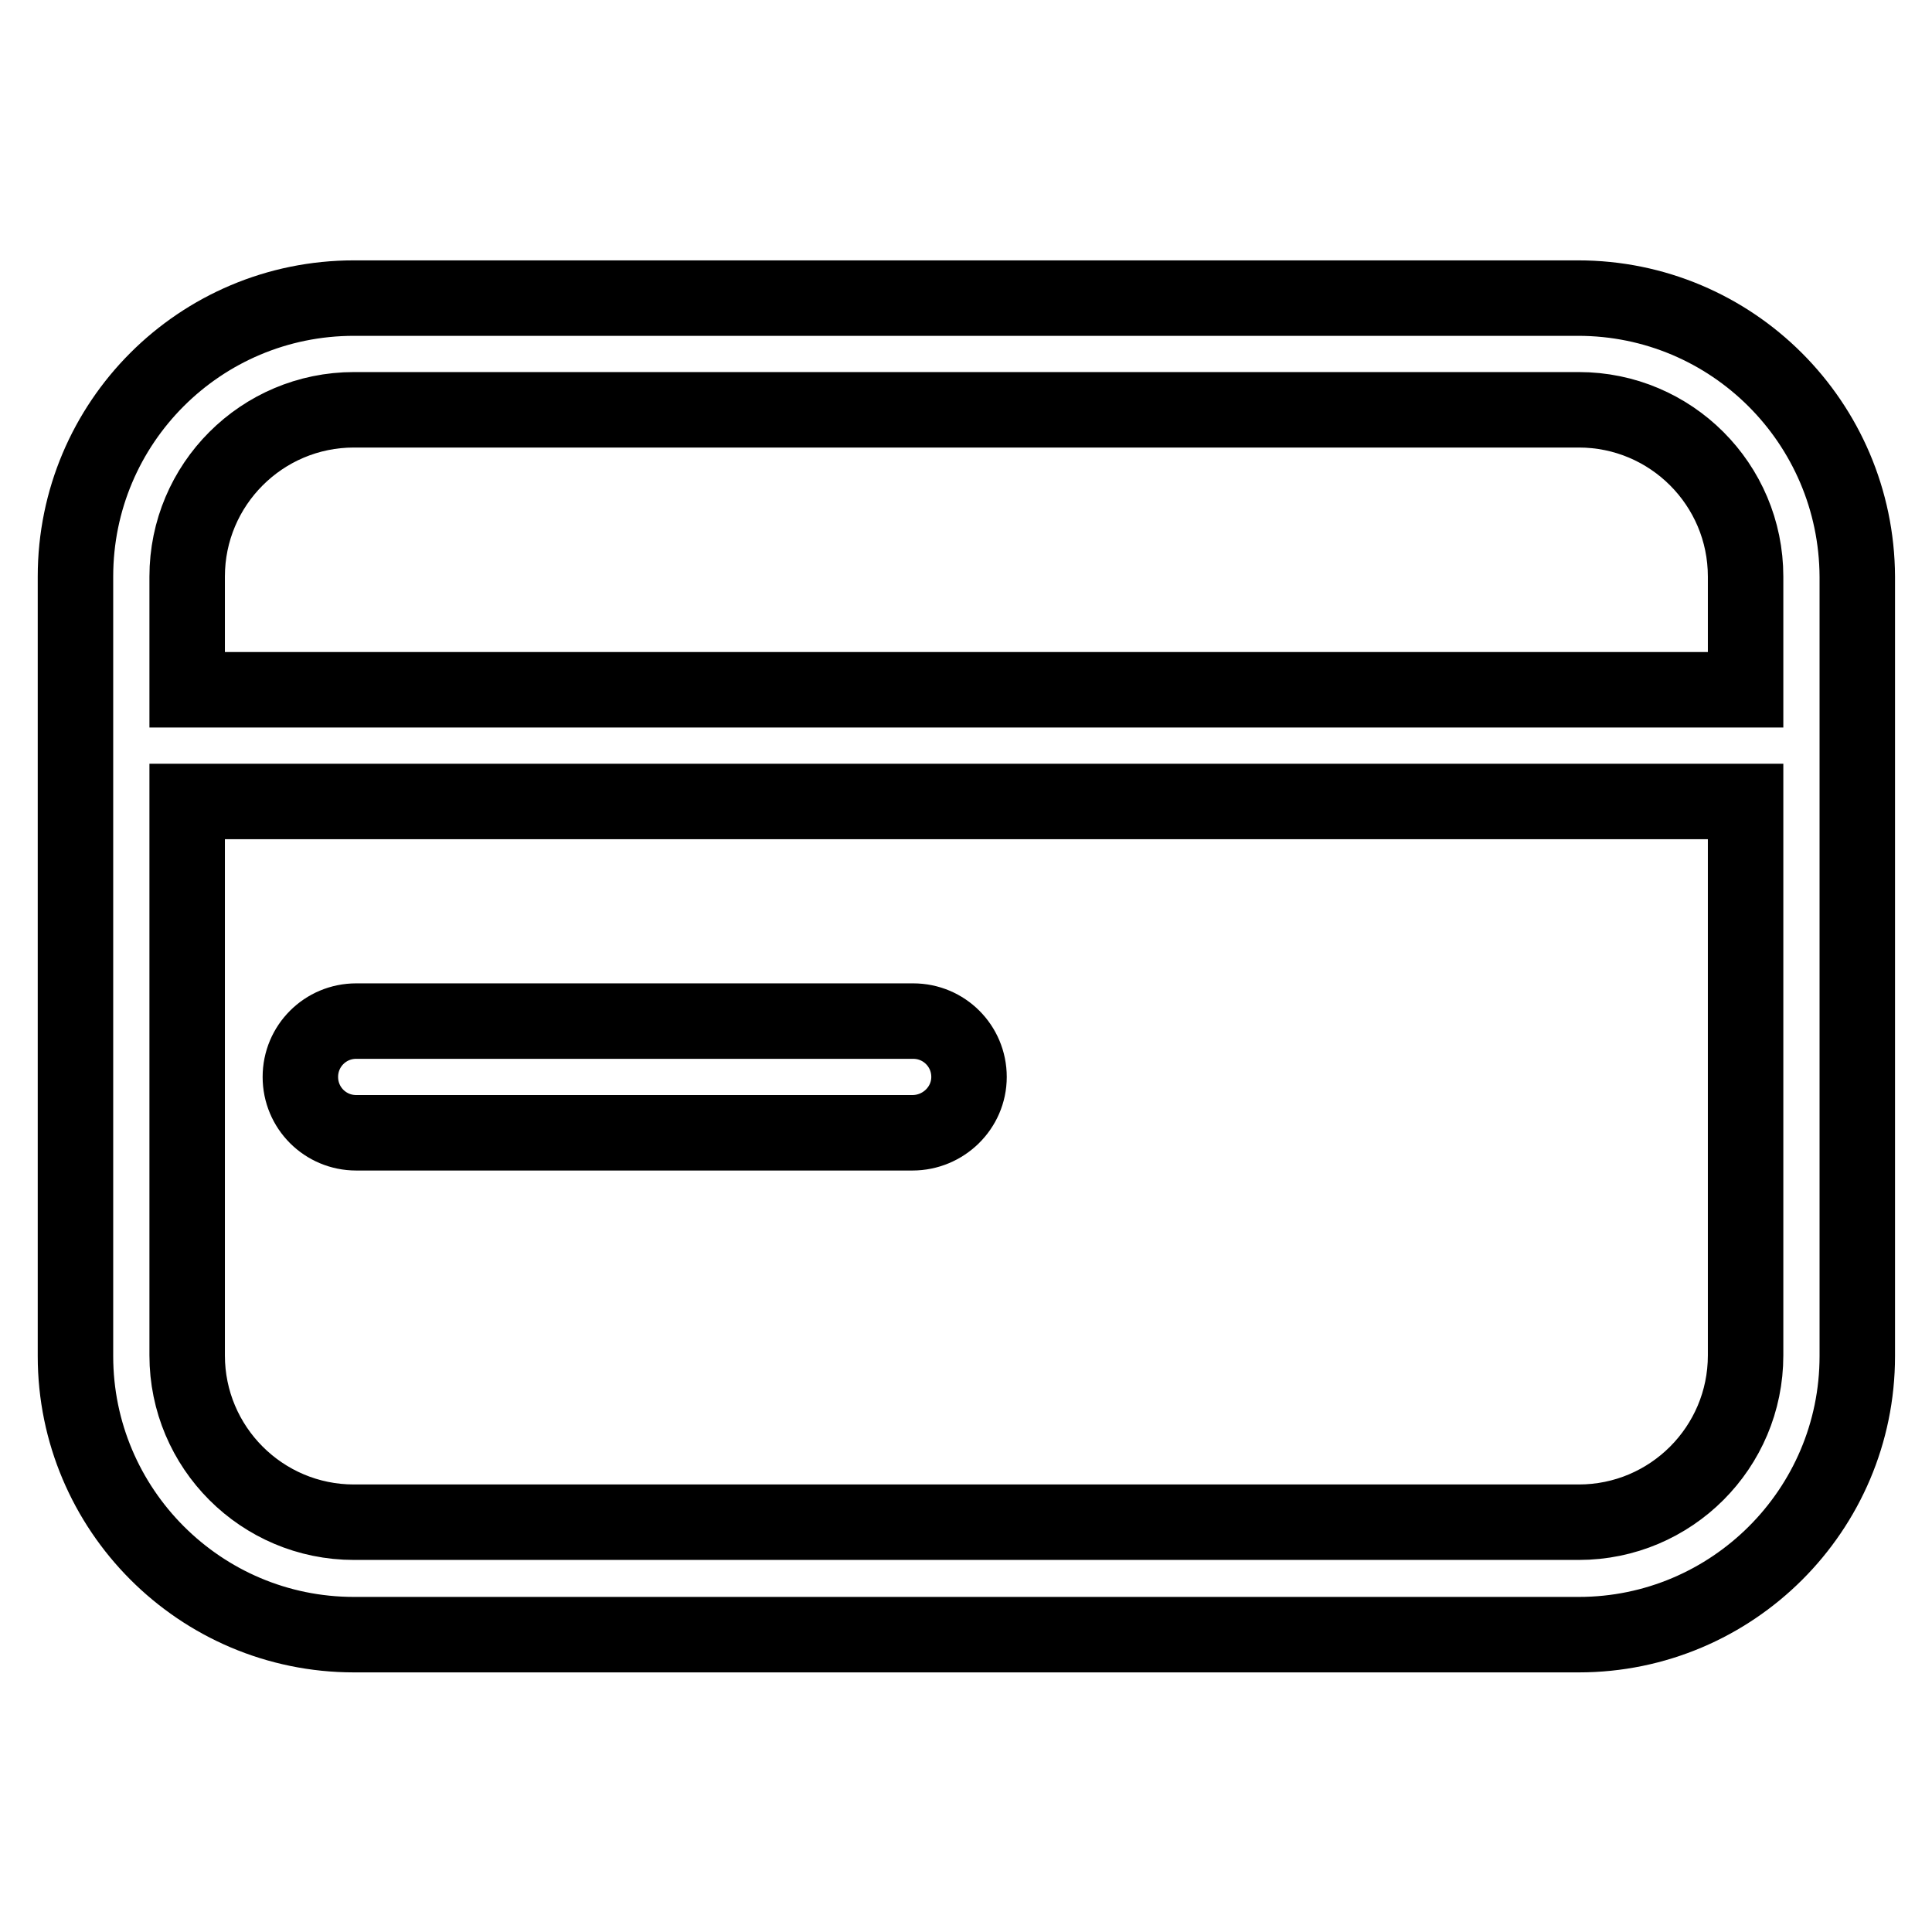 <?xml version="1.0" encoding="utf-8"?>
<!-- Svg Vector Icons : http://www.onlinewebfonts.com/icon -->
<!DOCTYPE svg PUBLIC "-//W3C//DTD SVG 1.1//EN" "http://www.w3.org/Graphics/SVG/1.1/DTD/svg11.dtd">
<svg version="1.1" xmlns="http://www.w3.org/2000/svg" xmlns:xlink="http://www.w3.org/1999/xlink" x="0px" y="0px" viewBox="0 0 256 256" enable-background="new 0 0 256 256" xml:space="preserve">
<g> <path stroke-width="10" fill-opacity="0" stroke="#000000"  d="M120.9,150.1H47.2c-4.1,0-7.4-3.3-7.4-7.4s3.3-7.4,7.4-7.4h73.8c4.1,0,7.4,3.3,7.4,7.4 S125,150.1,120.9,150.1z M209.1,39.5H46.9C26.5,39.5,10,56,10,76.4v103.3c0,20.3,16.5,36.9,36.9,36.9h162.3 c20.3,0,36.9-16.5,36.9-36.9V76.4C246,56,229.5,39.5,209.1,39.5z M231.3,179.6c0,12.2-9.9,22.1-22.1,22.1H46.9 c-12.2,0-22.1-9.9-22.1-22.1v-73.4h206.5V179.6z M231.3,91.4H24.8V76.4c0-12.2,9.9-22.1,22.1-22.1h162.3c12.2,0,22.1,9.9,22.1,22.1 V91.4z"/></g>
</svg>